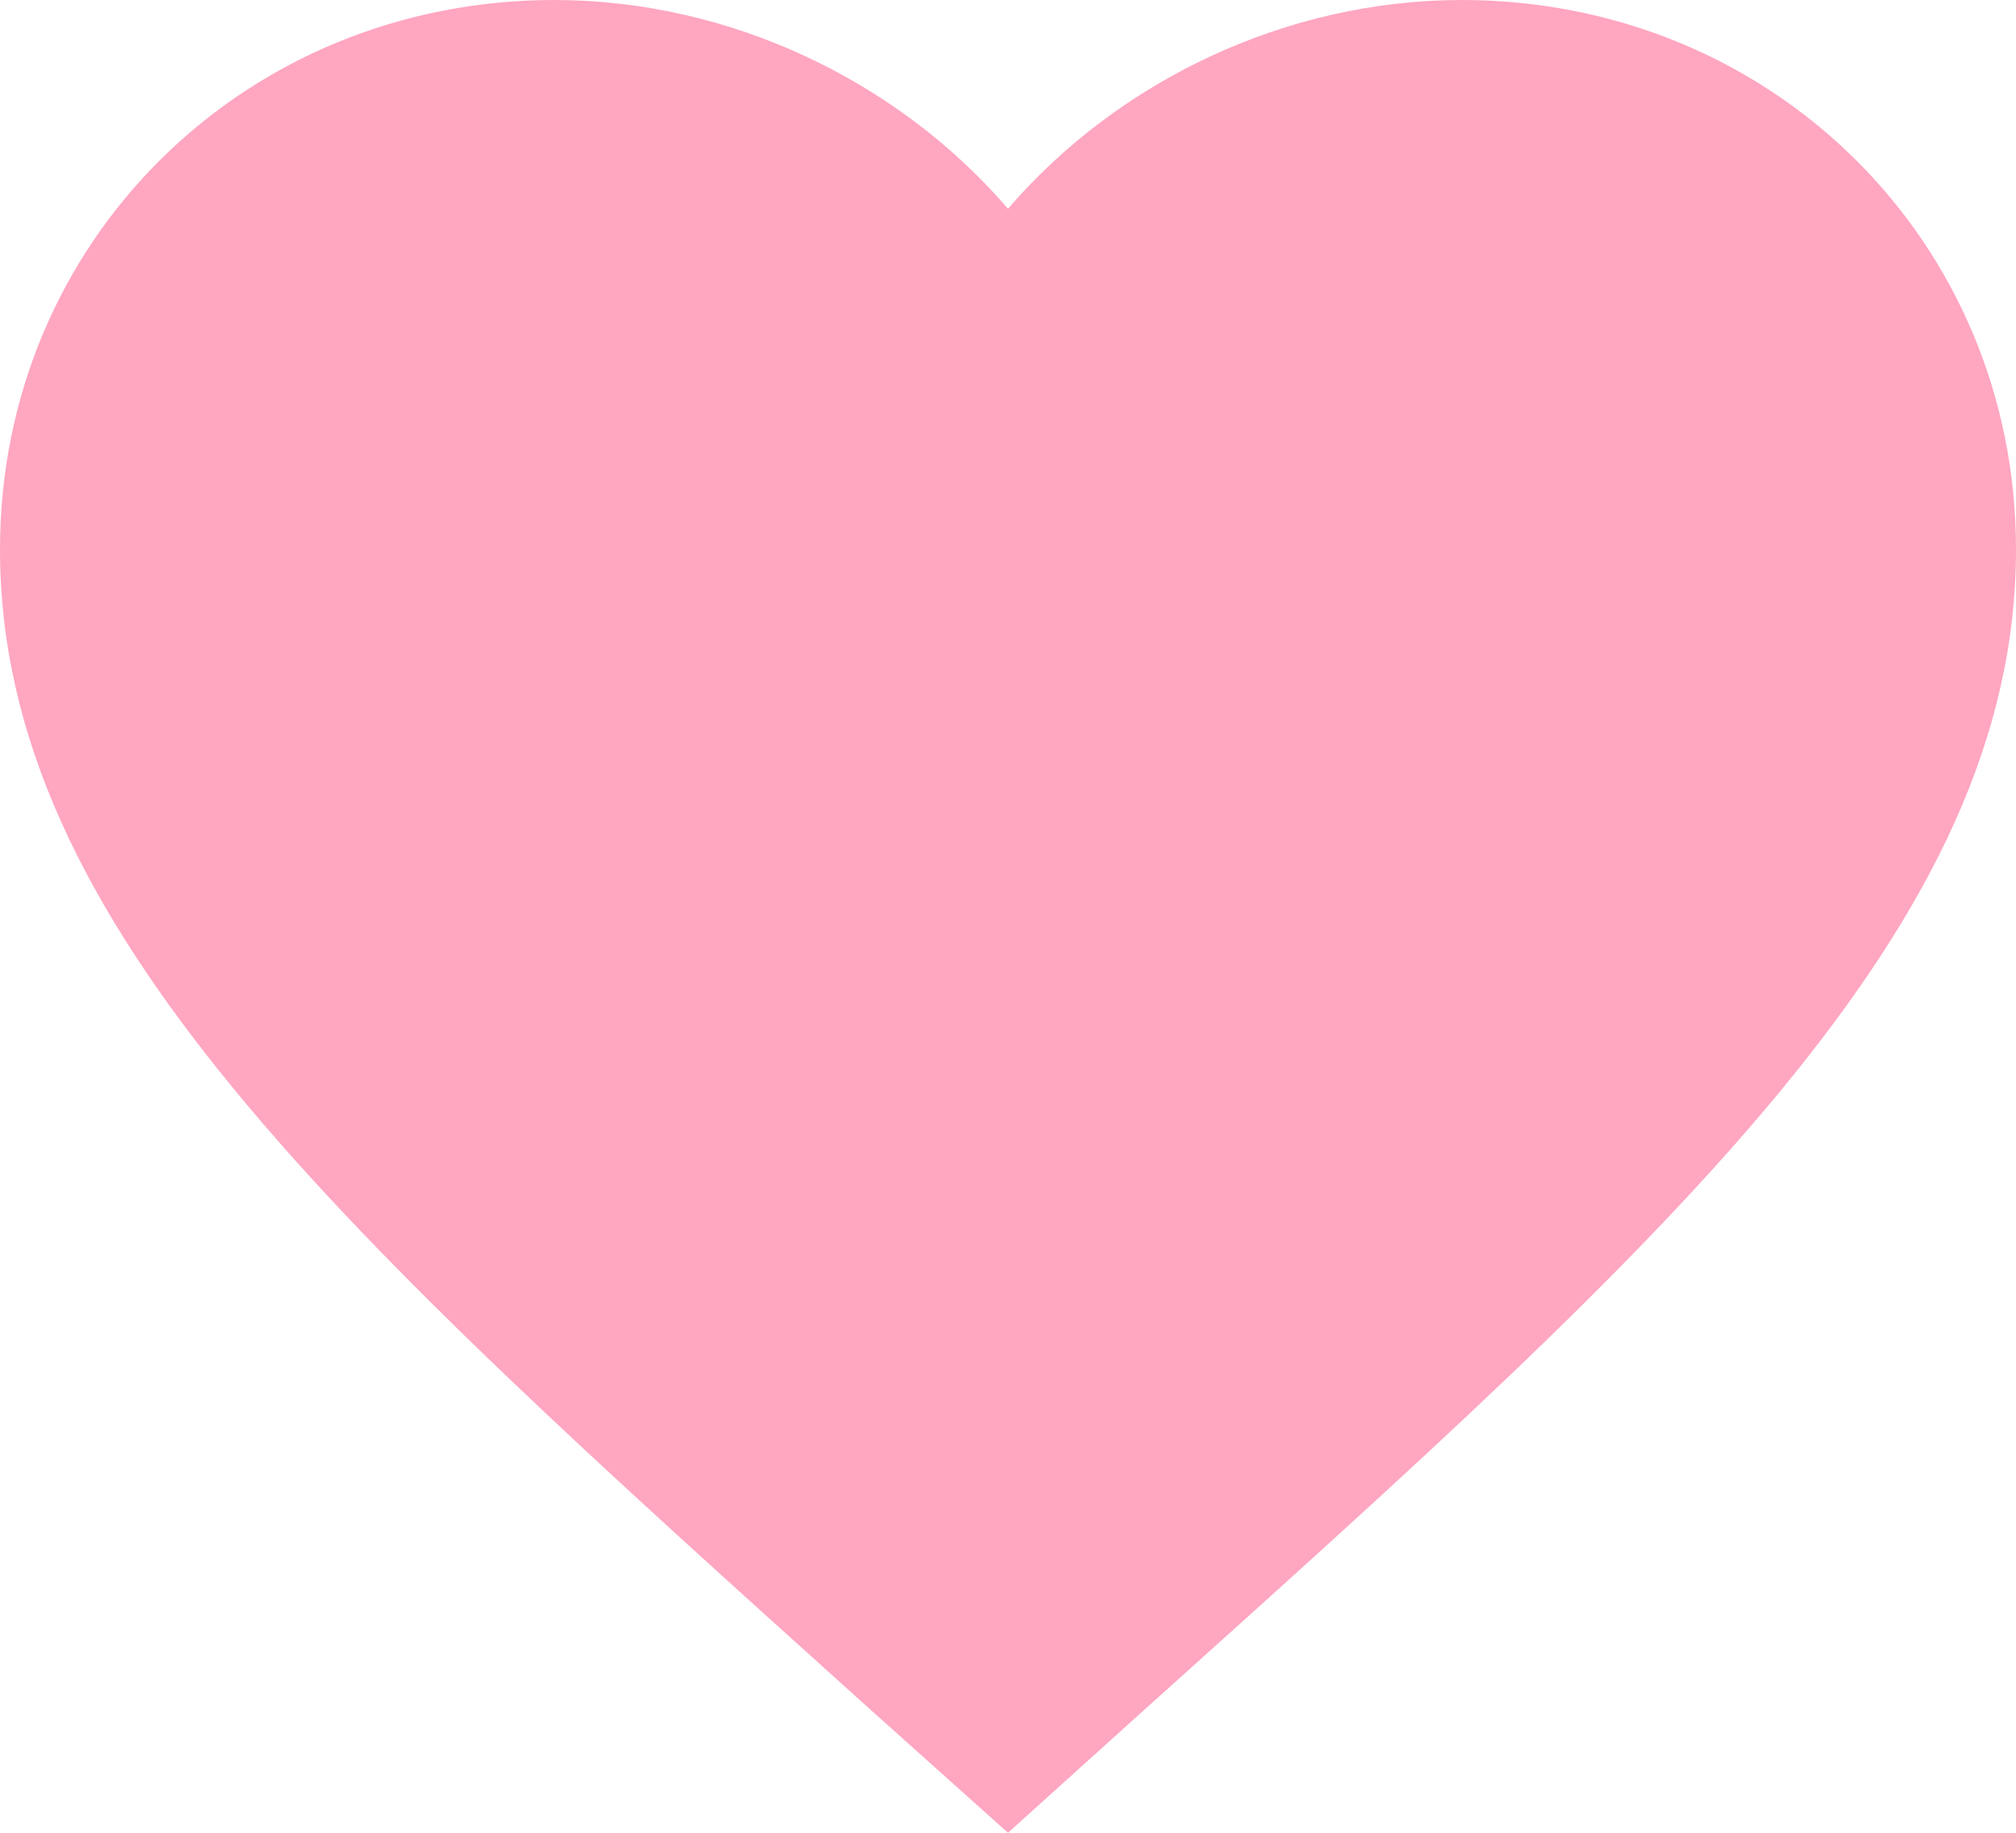 <svg width="22" height="20" viewBox="0 0 22 20" fill="none" xmlns="http://www.w3.org/2000/svg">
<path id="Vector" d="M11 2.278C12.199 0.883 14.036 0 15.95 0C19.338 0 22 2.638 22 5.995C22 10.111 18.266 13.466 12.609 18.549L12.595 18.561L11 20L9.405 18.572L9.362 18.533C3.721 13.454 0 10.104 0 5.995C0 2.638 2.662 0 6.05 0C7.964 0 9.801 0.883 11 2.278Z" fill="#FFA6C1"/>
</svg>
